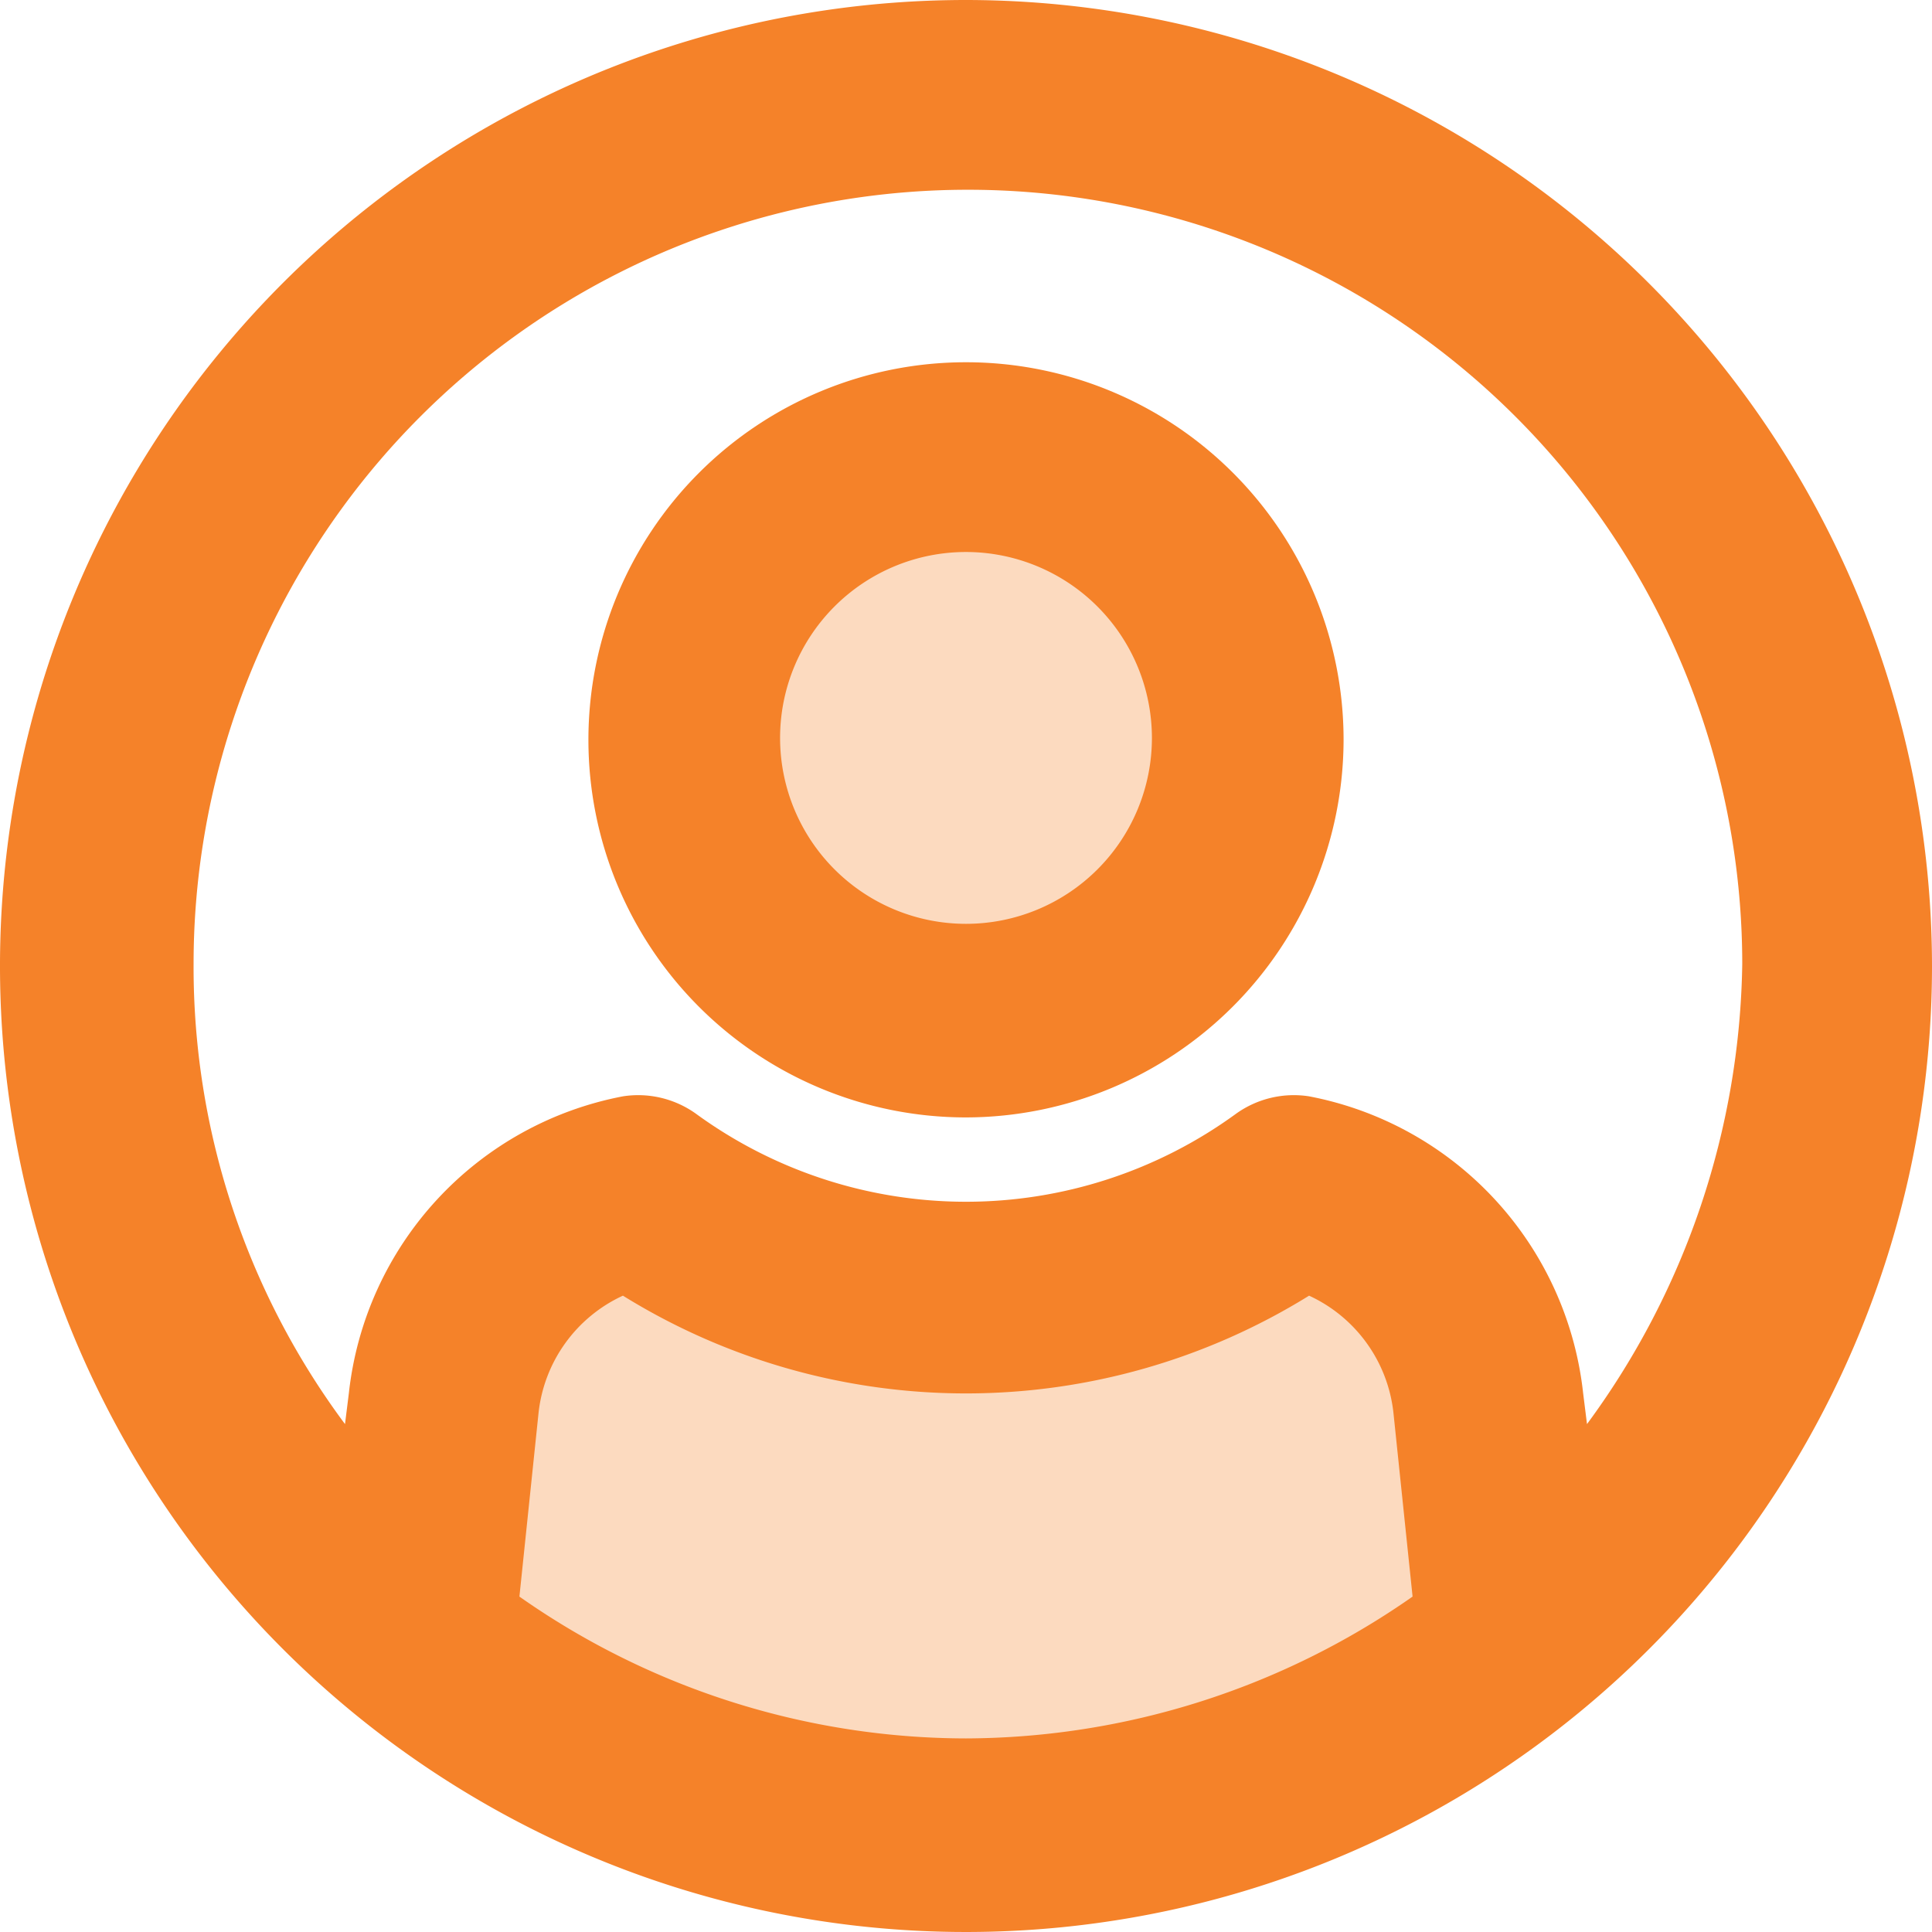 <svg xmlns="http://www.w3.org/2000/svg" width="100.8" height="100.8" viewBox="0 0 100.8 100.8">
  <g id="Group_782" data-name="Group 782" transform="translate(2913.8 714.3)">
    <g id="Group_776" data-name="Group 776" transform="translate(-4530.7 -774.5)" opacity="0.3">
      <g id="Group_671" data-name="Group 671">
        <path id="Path_1497" data-name="Path 1497" d="M1667.3,151.2a42.847,42.847,0,0,1-23.8-7.1l-.8-.5,1-9.9a8.882,8.882,0,0,1,5-7.1l.7-.3.7.4a32.347,32.347,0,0,0,17.2,4.8,33.535,33.535,0,0,0,17.2-4.8l.7-.4.7.3a8.738,8.738,0,0,1,5,7.1l1,9.9-.8.5A43.085,43.085,0,0,1,1667.3,151.2Z" fill="#f58229"/>
      </g>
      <g id="Group_672" data-name="Group 672">
        <path id="Path_1498" data-name="Path 1498" d="M1667.3,109.8a11,11,0,1,1,11-11A11.164,11.164,0,0,1,1667.3,109.8Z" fill="#f58229"/>
      </g>
    </g>
    <g id="Group_777" data-name="Group 777" transform="translate(-4530.7 -774.5)">
      <path id="Path_1535" data-name="Path 1535" d="M1667.3,118.5A19.7,19.7,0,1,1,1687,98.8,19.738,19.738,0,0,1,1667.3,118.5Zm0-29.5a9.7,9.7,0,1,0,9.7,9.7A9.709,9.709,0,0,0,1667.3,89Z" fill="#f58229"/>
    </g>
    <path id="Path_1585" data-name="Path 1585" d="M1667.3,60.2a50.4,50.4,0,1,0,50.4,50.4A50.445,50.445,0,0,0,1667.3,60.2Zm0,90.7a40.614,40.614,0,0,1-23.3-7.4l1-9.6a7.64,7.64,0,0,1,4.4-6.1,33.963,33.963,0,0,0,35.8,0,7.64,7.64,0,0,1,4.4,6.1l1,9.6A40.853,40.853,0,0,1,1667.3,150.9Zm32.4-16.4-.2-1.6a17.73,17.73,0,0,0-14.3-15.5,5.179,5.179,0,0,0-3.8.9,23.91,23.91,0,0,1-28.2,0,5.179,5.179,0,0,0-3.8-.9,17.731,17.731,0,0,0-14.3,15.5l-.2,1.6a39.928,39.928,0,0,1-7.9-24,40.4,40.4,0,0,1,80.8,0A41.455,41.455,0,0,1,1699.7,134.5Z" transform="translate(-4530.7 -774.5)" fill="#f58229"/>
  </g>
</svg>
